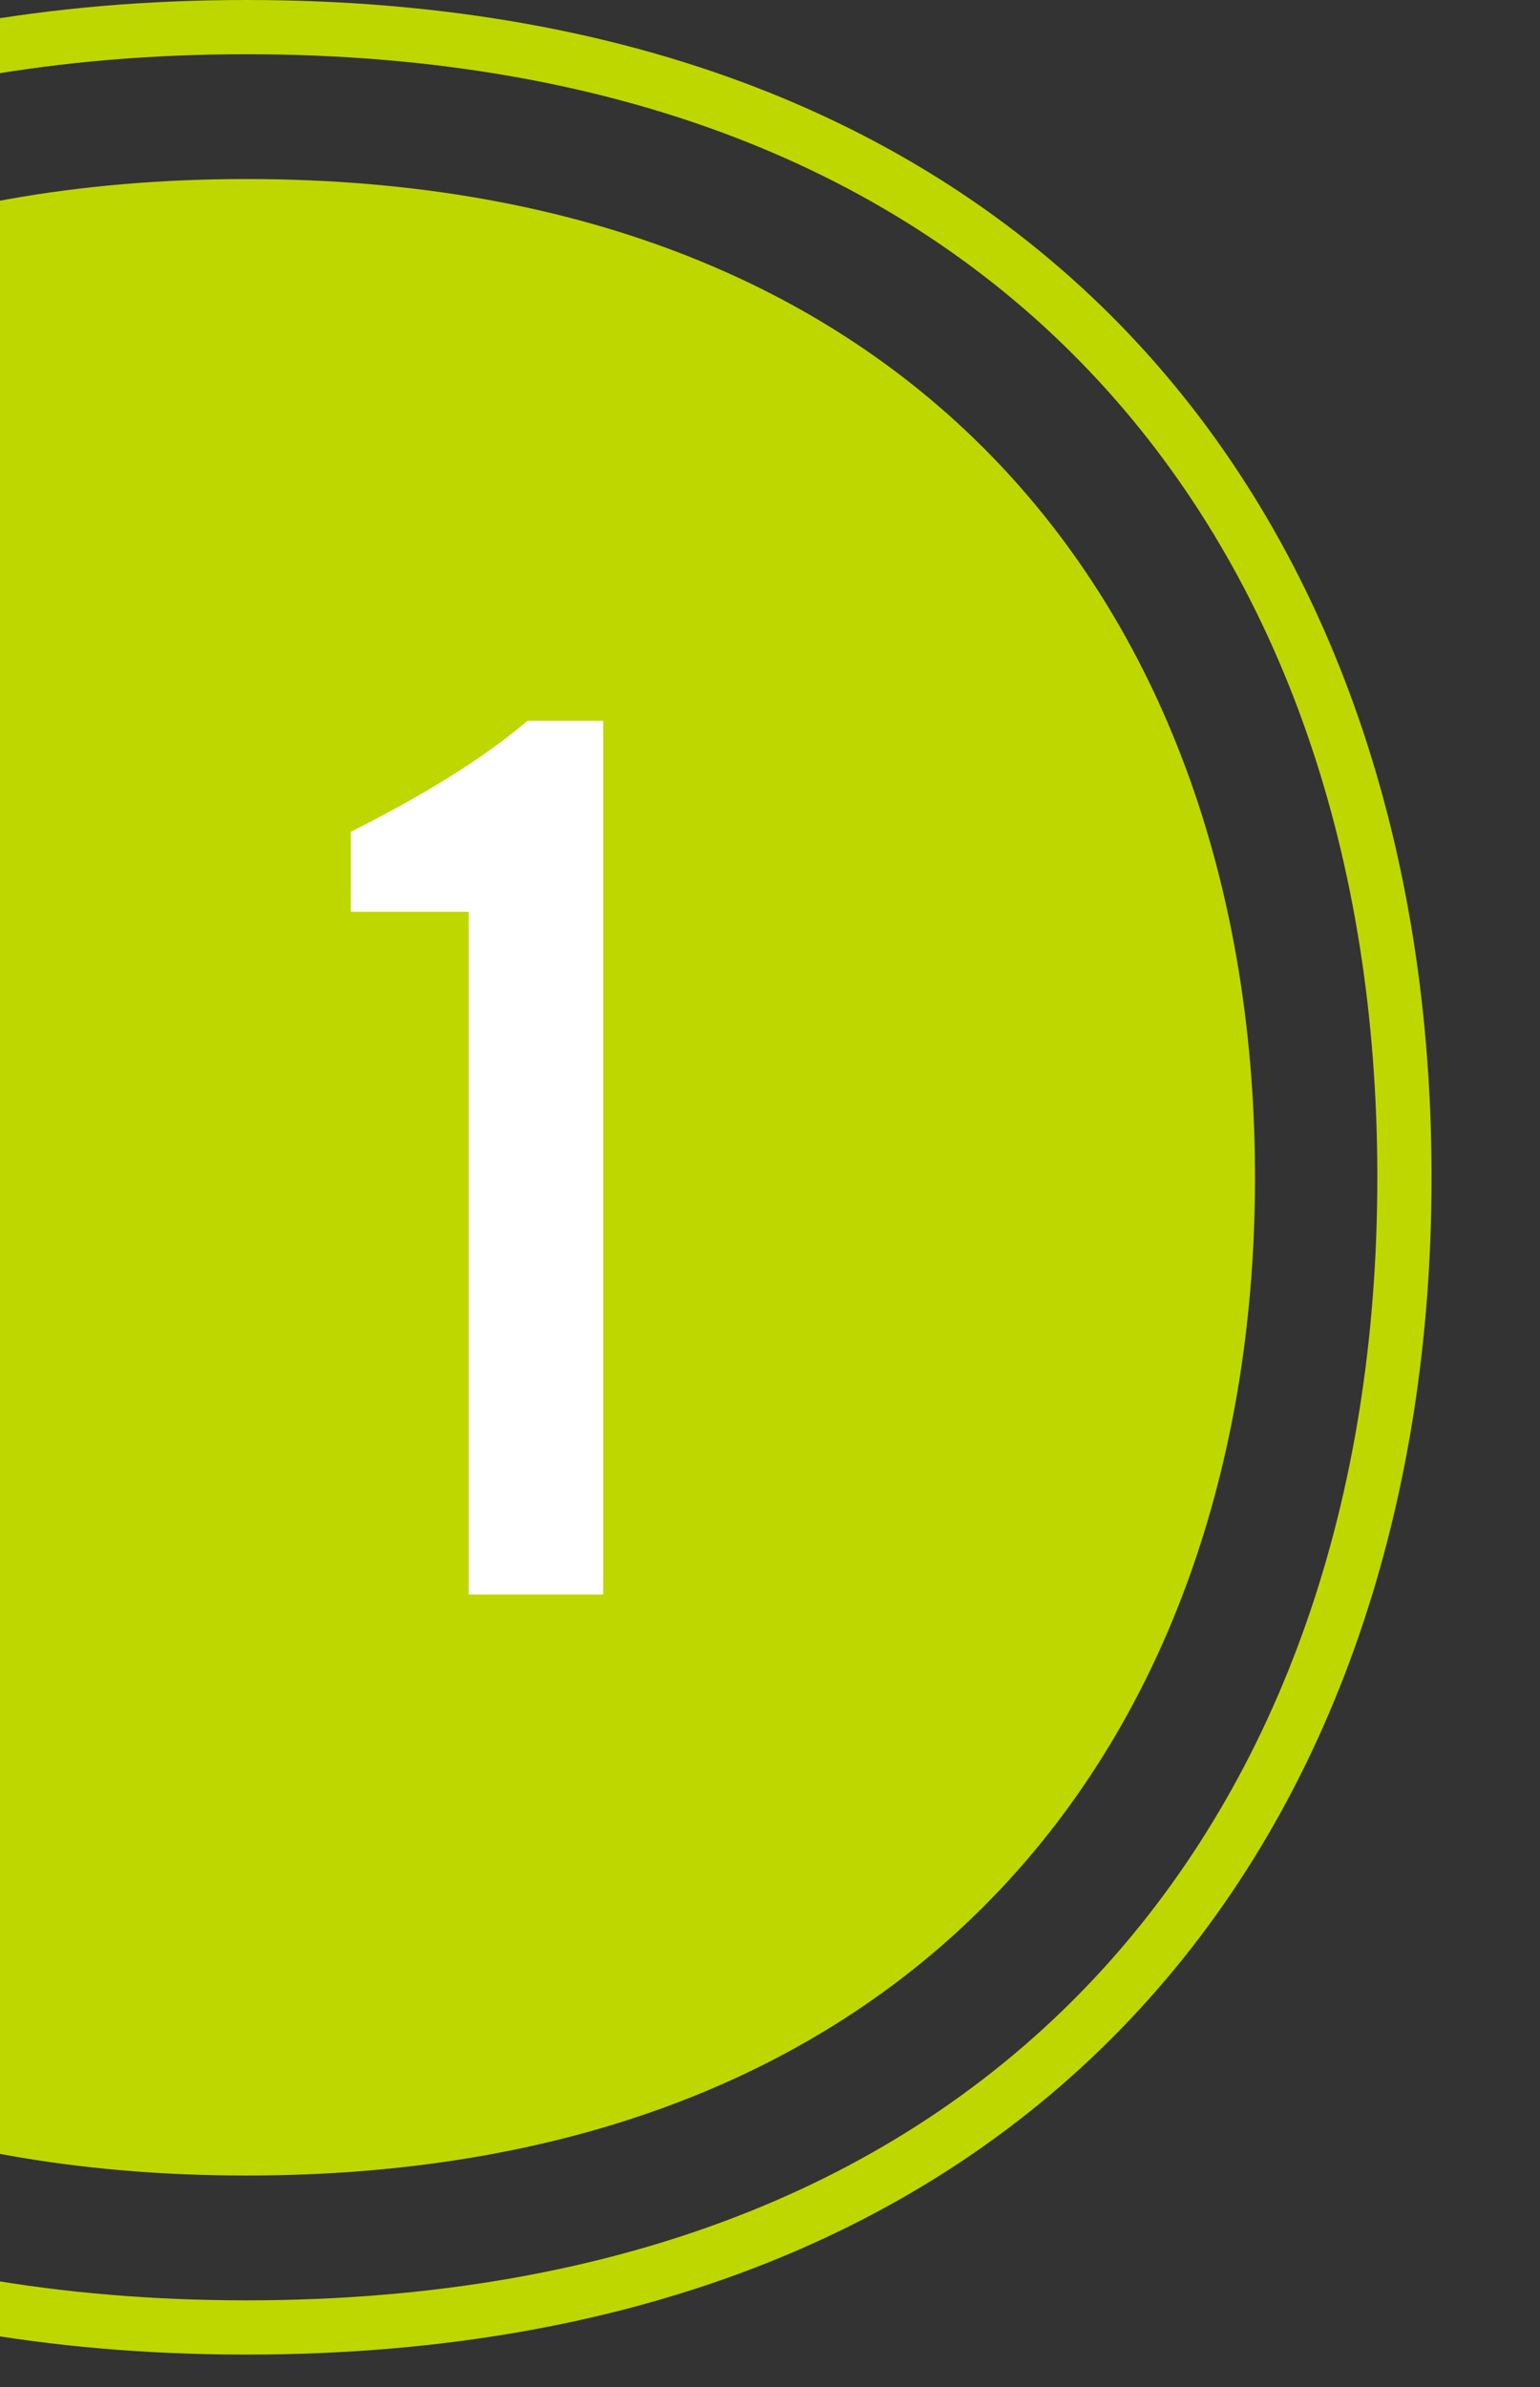<svg xmlns="http://www.w3.org/2000/svg" xmlns:xlink="http://www.w3.org/1999/xlink" id="_&#x30EC;&#x30A4;&#x30E4;&#x30FC;_2" width="142" height="220" viewBox="0 0 142 220"><rect x="0" y="0" width="142" height="220" fill="#333333" stroke="none"/><defs><clipPath id="clippath"><rect width="142" height="220" style="fill:none;"></rect></clipPath><clipPath id="clippath-1"><rect width="142" height="220" style="fill:none;"></rect></clipPath></defs><g id="base"><g id="_&#x30A2;&#x30FC;&#x30C8;&#x30EF;&#x30FC;&#x30AF;_34"><g style="clip-path:url(#clippath); fill:none;"><g style="clip-path:url(#clippath-1); fill:none;"><path d="m22.72,5c17.23,0,32.82,2.75,46.35,8.17,12.64,5.06,23.5,12.46,32.29,22,16.78,18.2,25.64,43.56,25.64,73.33s-8.87,55.13-25.64,73.33c-8.79,9.53-19.65,16.94-32.29,22-13.53,5.42-29.12,8.17-46.35,8.17s-32.82-2.75-46.35-8.17c-12.64-5.06-23.5-12.46-32.29-22-16.78-18.2-25.64-43.56-25.64-73.33s8.87-55.13,25.64-73.33c8.79-9.53,19.65-16.94,32.29-22C-10.1,7.75,5.49,5,22.72,5m0-5C-51.08,0-86.56,48.58-86.56,108.5s35.48,108.5,109.28,108.5,109.28-48.58,109.28-108.5S96.52,0,22.72,0" style="fill:#bed700;"></path><path d="m22.72,198c-55.82,0-90.5-34.29-90.5-89.5S-33.1,19,22.72,19s90.5,34.29,90.5,89.5-34.68,89.5-90.5,89.5" style="fill:#bed700;"></path><path d="m22.72,21.5c28.09,0,51.05,8.76,66.38,25.34,14.14,15.29,21.62,36.61,21.62,61.66s-7.48,46.37-21.62,61.66c-15.33,16.58-38.29,25.34-66.38,25.34s-51.05-8.76-66.38-25.34c-14.14-15.29-21.62-36.61-21.62-61.66s7.47-46.37,21.62-61.66C-28.33,30.26-5.37,21.5,22.72,21.5m0-5c-62.81,0-93,41.19-93,92s30.19,92,93,92,93-41.19,93-92S85.53,16.5,22.72,16.5" style="fill:#bed700;"></path><path d="m43.21,84.03h-10.86v-7.37c6.09-3.08,11.74-6.38,16.29-10.23h6.98v80.52h-12.41v-62.92Z" style="fill:#fff;"></path></g></g></g></g></svg>